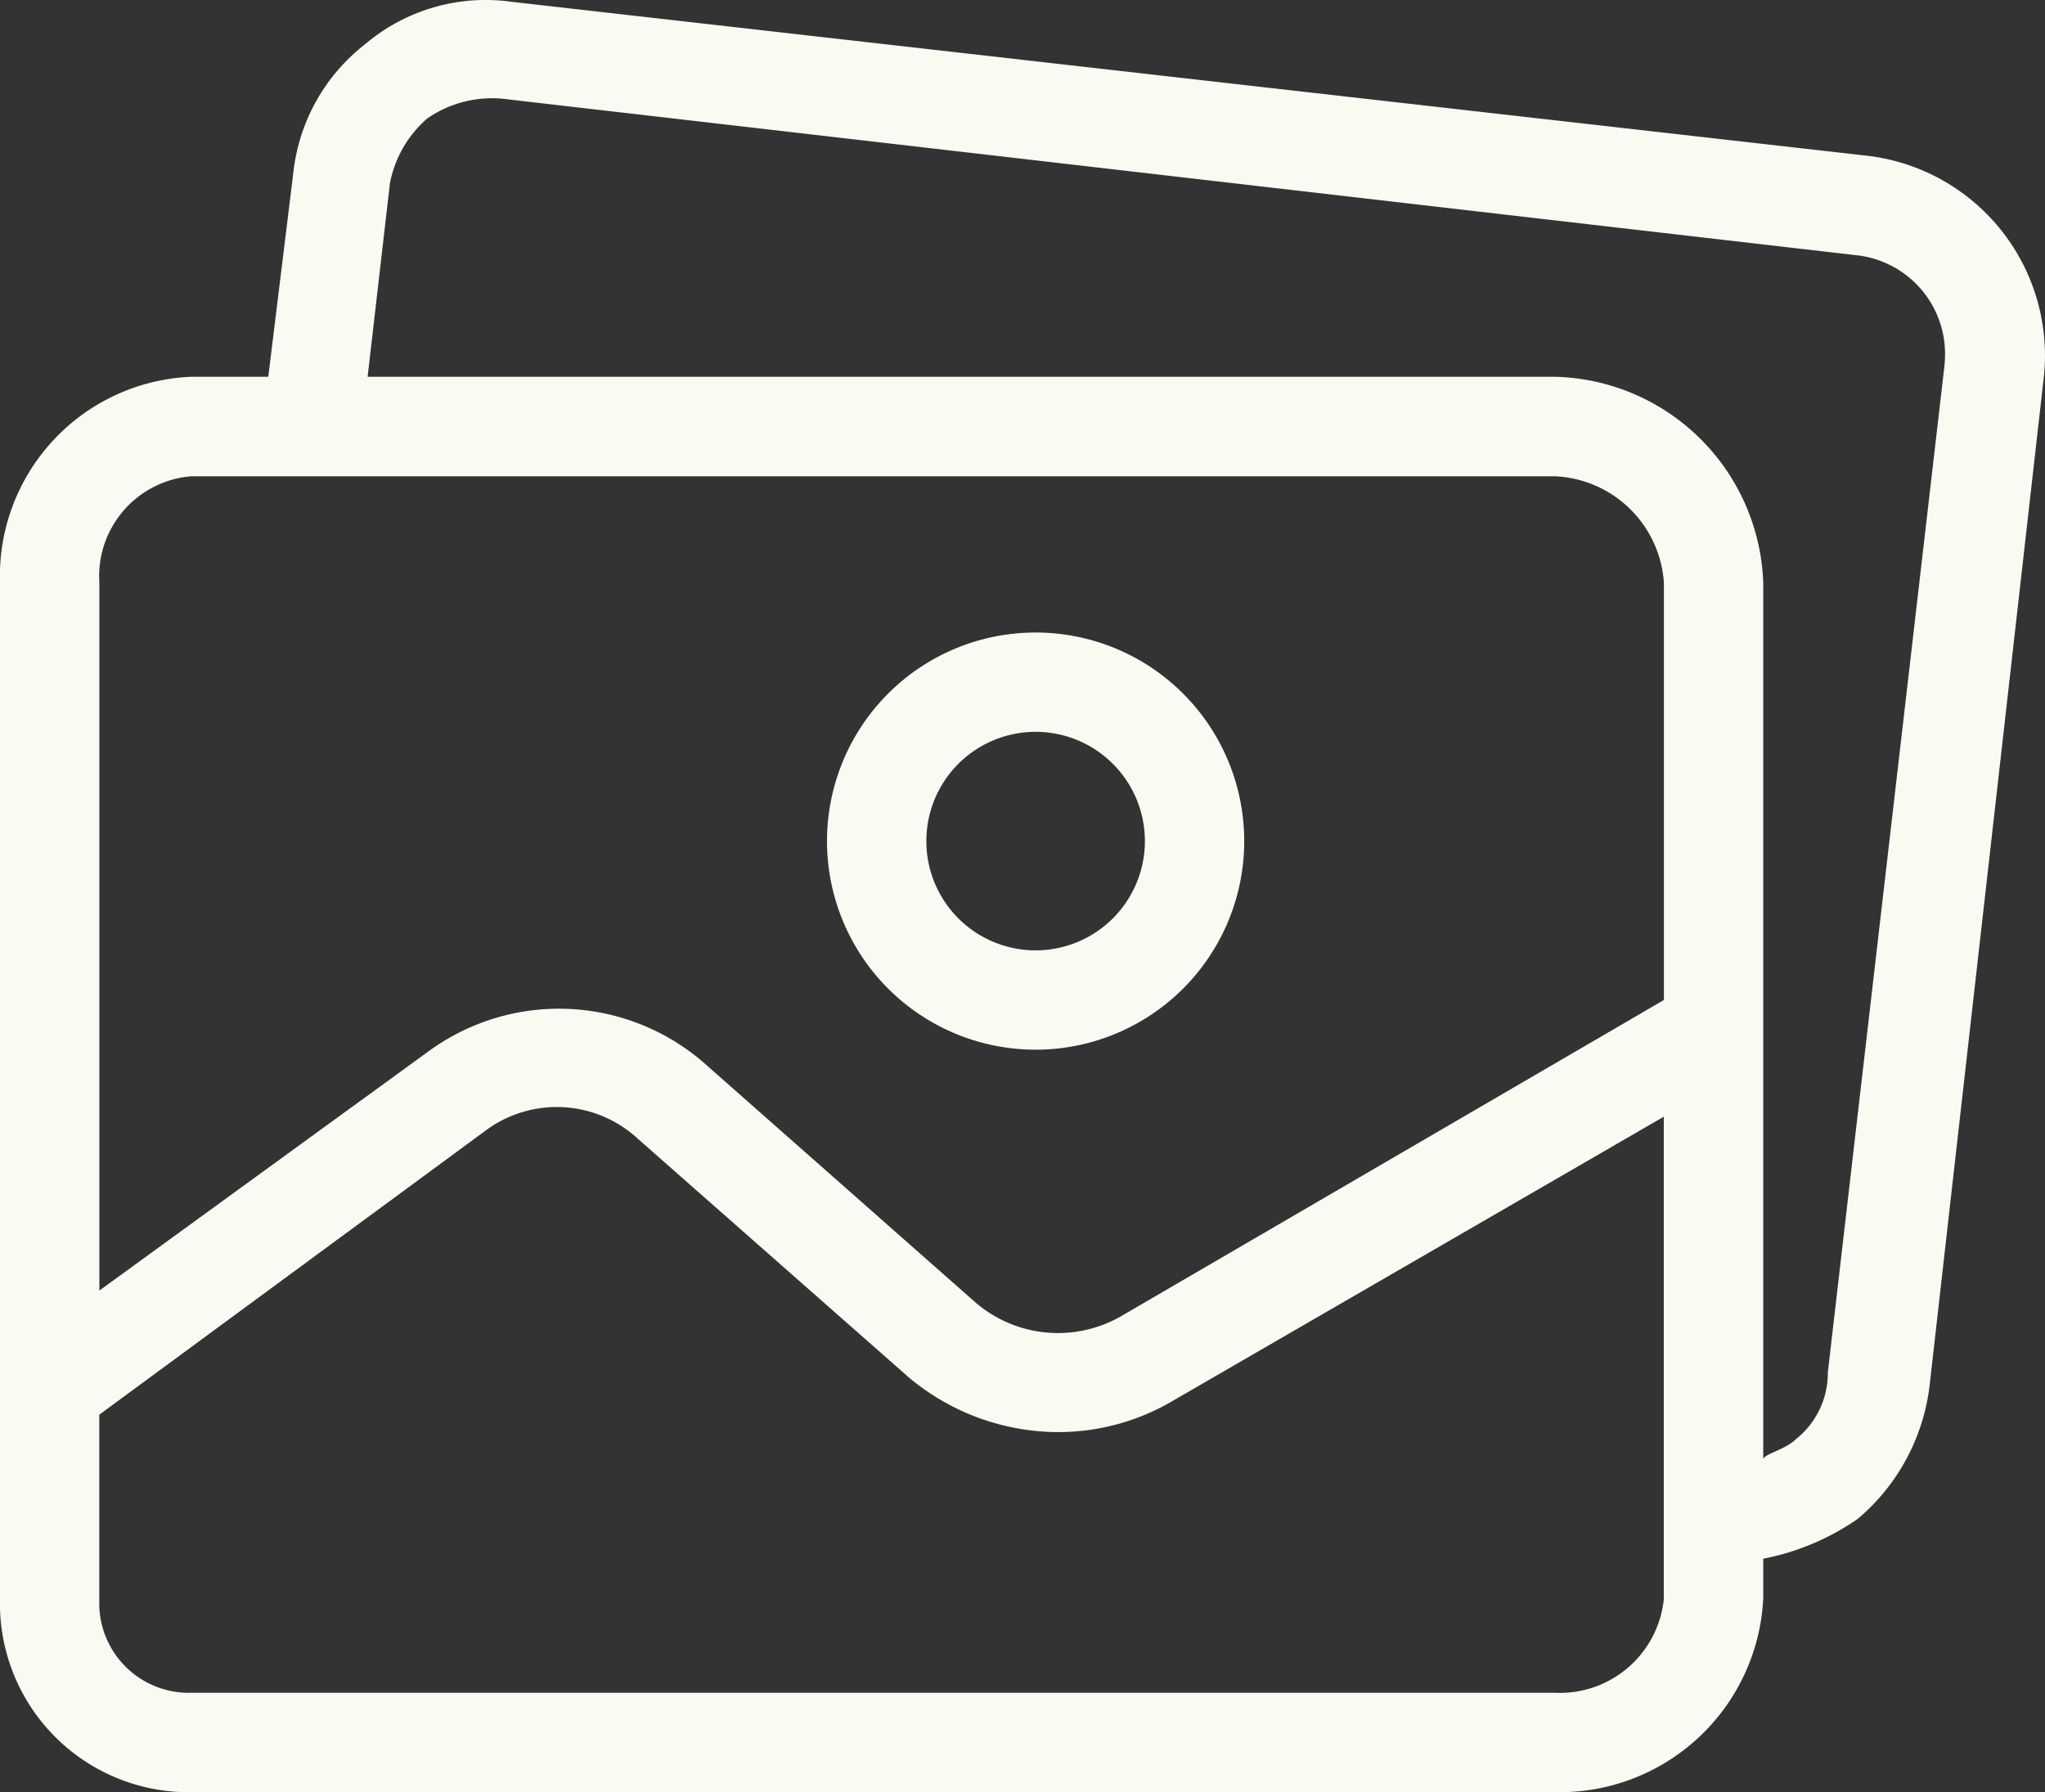 <svg xmlns="http://www.w3.org/2000/svg" width="47.947" height="42.024" viewBox="0 0 47.947 42.024">
  <rect x="0" y="0" width="47.947" height="42.024" fill="#333333" stroke="none"/>
  <g id="gallery_833281" transform="translate(0 -26.576)">
    <g id="Group_16905" data-name="Group 16905" transform="translate(0 26.576)">
      <g id="Group_16904" data-name="Group 16904">
        <path id="Path_1011" data-name="Path 1011" d="M178.88,159.668a4.891,4.891,0,1,0,4.891,4.891A4.891,4.891,0,0,0,178.88,159.668Zm0,7.453a2.562,2.562,0,1,1,0-5.124h0a2.562,2.562,0,0,1,0,5.124Z" transform="translate(-154.599 -144.836)" fill="#f9fbf2"/>
        <path id="Path_1012" data-name="Path 1012" d="M43.786,30.229,12,26.619a4.366,4.366,0,0,0-3.435.99,4.425,4.425,0,0,0-1.689,3.028L6.29,35.411H4.485A4.679,4.679,0,0,0,0,40.244V64.057A4.425,4.425,0,0,0,4.308,68.6q.088,0,.177,0H36.45a4.779,4.779,0,0,0,4.891-4.542v-.932a5.822,5.822,0,0,0,2.213-.932,4.833,4.833,0,0,0,1.689-3.144L47.92,35.411A4.716,4.716,0,0,0,43.786,30.229ZM39.012,64.057A2.452,2.452,0,0,1,36.45,66.27H4.485a2.1,2.1,0,0,1-2.157-2.034q0-.089,0-.179V59.749l9.025-6.638a2.8,2.8,0,0,1,3.61.175l6.346,5.59a5.474,5.474,0,0,0,3.435,1.281,5.3,5.3,0,0,0,2.795-.757l11.47-6.638v11.3Zm0-14.032L26.319,57.42a2.969,2.969,0,0,1-3.435-.291l-6.4-5.648a5.182,5.182,0,0,0-6.463-.233L2.33,56.838V40.244a2.35,2.35,0,0,1,2.154-2.5H36.45a2.678,2.678,0,0,1,2.562,2.5v9.782ZM45.593,35.1c0,.008,0,.015,0,.023L42.855,58.759a1.98,1.98,0,0,1-.757,1.572c-.233.233-.757.349-.757.466V40.244a5.007,5.007,0,0,0-4.891-4.833H8.619l.524-4.542a2.678,2.678,0,0,1,.873-1.514,2.678,2.678,0,0,1,1.747-.466L43.5,32.558A2.329,2.329,0,0,1,45.593,35.1Z" transform="translate(0 -26.576)" fill="#f9fbf2"/>
      </g>
    </g>
  </g>
</svg>
